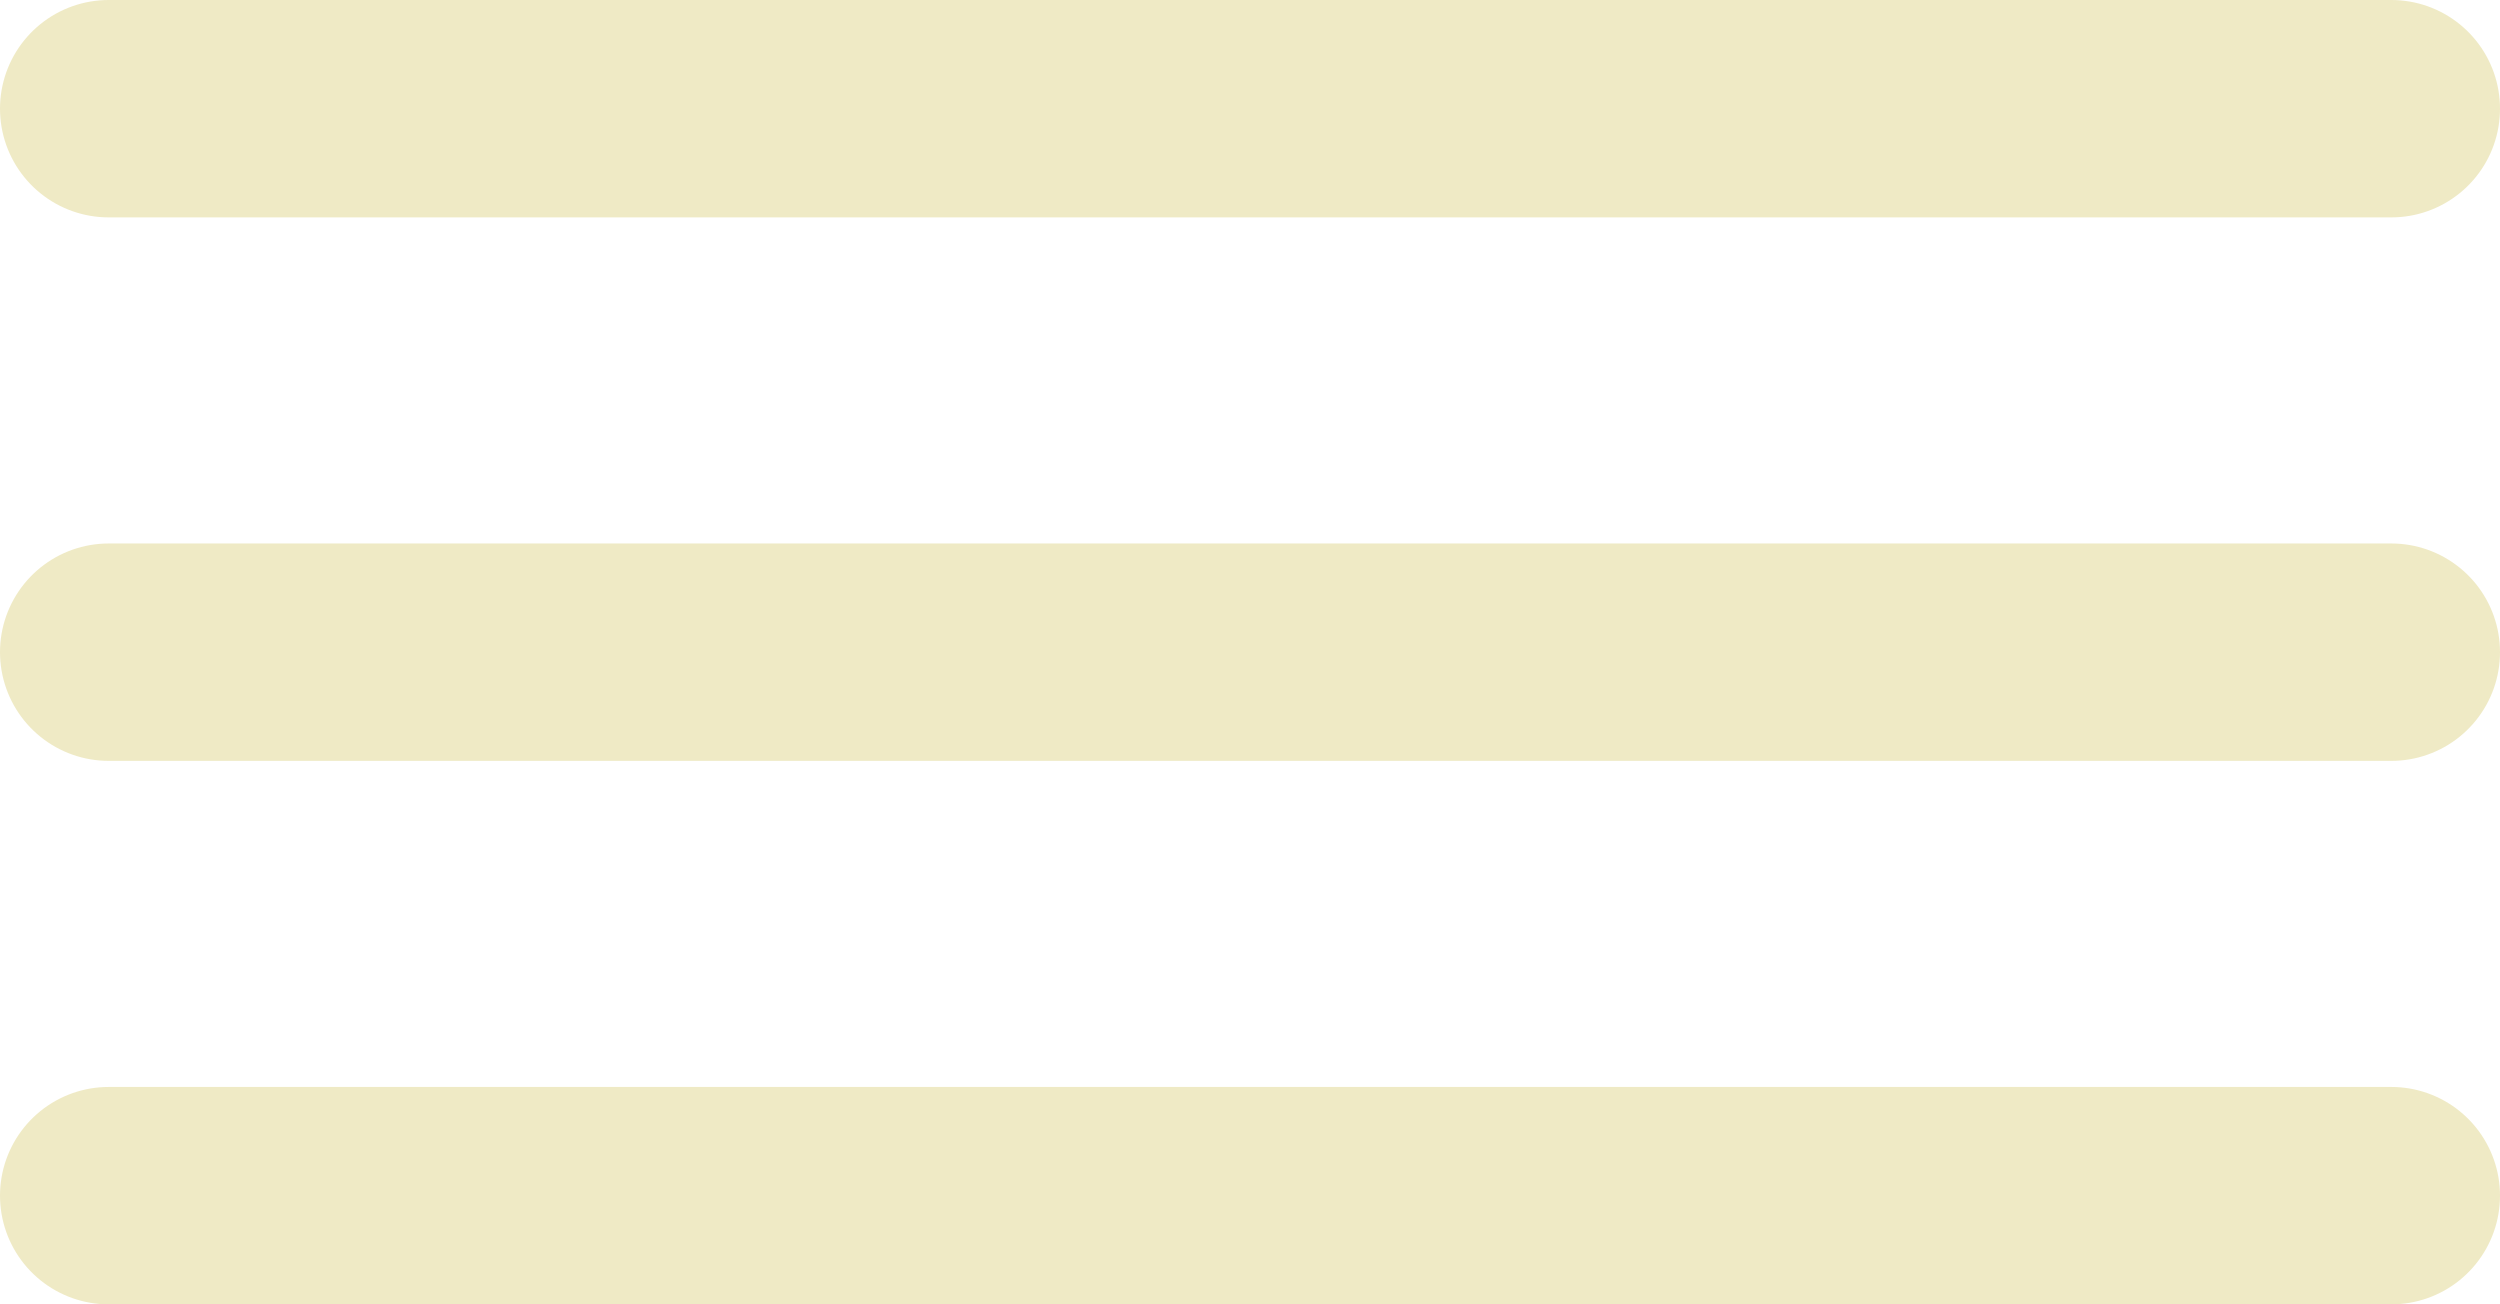 <?xml version="1.0" encoding="UTF-8"?> <svg xmlns="http://www.w3.org/2000/svg" width="23" height="12" viewBox="0 0 23 12" fill="none"><g clip-path="url(#clip0_8905_1163)"><path d="M22 1L1 1" stroke="#EFEAC5" stroke-width="2" stroke-linecap="round"></path><path d="M22 6H1" stroke="#EFEAC5" stroke-width="2" stroke-linecap="round"></path><path d="M22 11H1" stroke="#EFEAC5" stroke-width="2" stroke-linecap="round"></path></g><defs><clipPath id="clip0_8905_1163"><rect width="23" height="12" fill="white"></rect></clipPath></defs></svg> 